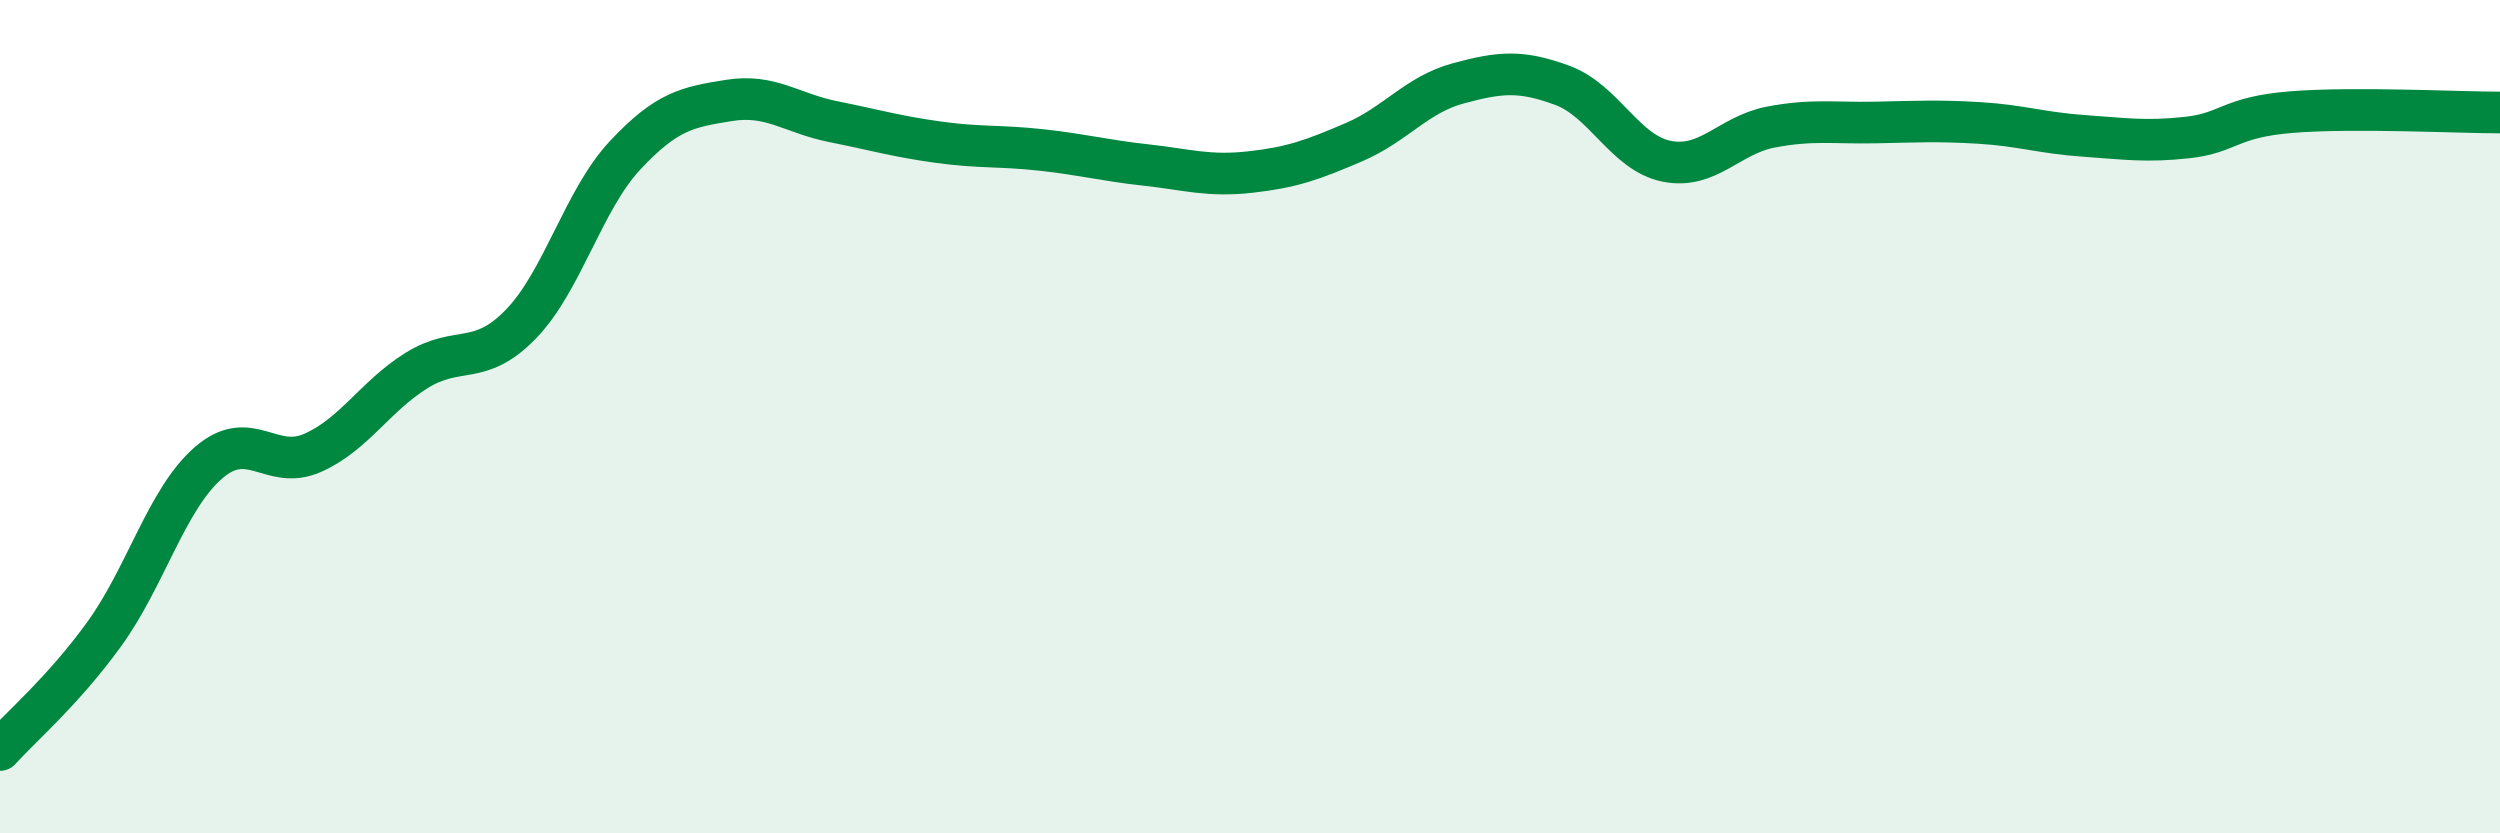 
    <svg width="60" height="20" viewBox="0 0 60 20" xmlns="http://www.w3.org/2000/svg">
      <path
        d="M 0,18 C 0.5,17.44 1.5,16.6 2.5,15.22 C 3.5,13.84 4,11.98 5,11.11 C 6,10.24 6.5,11.31 7.5,10.87 C 8.5,10.43 9,9.51 10,8.89 C 11,8.27 11.5,8.81 12.5,7.78 C 13.5,6.75 14,4.8 15,3.73 C 16,2.66 16.5,2.57 17.5,2.41 C 18.5,2.25 19,2.72 20,2.92 C 21,3.12 21.5,3.27 22.5,3.41 C 23.5,3.55 24,3.49 25,3.6 C 26,3.71 26.5,3.85 27.5,3.96 C 28.5,4.07 29,4.24 30,4.13 C 31,4.02 31.5,3.84 32.5,3.41 C 33.5,2.98 34,2.27 35,2 C 36,1.73 36.5,1.68 37.5,2.05 C 38.5,2.42 39,3.67 40,3.87 C 41,4.07 41.5,3.24 42.5,3.05 C 43.5,2.86 44,2.96 45,2.94 C 46,2.92 46.5,2.89 47.5,2.95 C 48.5,3.01 49,3.19 50,3.26 C 51,3.33 51.5,3.41 52.5,3.3 C 53.5,3.19 53.5,2.81 55,2.69 C 56.5,2.57 59,2.7 60,2.7L60 20L0 20Z"
        fill="#008740"
        opacity="0.1"
        stroke-linecap="round"
        stroke-linejoin="round"
      />
      <path
        d="M 0,18 C 0.5,17.44 1.5,16.6 2.5,15.22 C 3.5,13.84 4,11.98 5,11.11 C 6,10.24 6.5,11.31 7.5,10.87 C 8.5,10.43 9,9.51 10,8.89 C 11,8.27 11.5,8.81 12.5,7.78 C 13.5,6.75 14,4.8 15,3.73 C 16,2.66 16.5,2.57 17.5,2.41 C 18.5,2.25 19,2.72 20,2.92 C 21,3.12 21.5,3.27 22.5,3.41 C 23.5,3.55 24,3.49 25,3.6 C 26,3.71 26.5,3.85 27.5,3.96 C 28.5,4.07 29,4.24 30,4.13 C 31,4.02 31.5,3.84 32.5,3.41 C 33.5,2.98 34,2.27 35,2 C 36,1.73 36.5,1.68 37.5,2.05 C 38.5,2.42 39,3.67 40,3.87 C 41,4.07 41.5,3.24 42.5,3.05 C 43.5,2.86 44,2.96 45,2.94 C 46,2.92 46.5,2.89 47.5,2.95 C 48.5,3.01 49,3.19 50,3.26 C 51,3.33 51.5,3.41 52.5,3.3 C 53.5,3.19 53.5,2.81 55,2.69 C 56.5,2.57 59,2.7 60,2.7"
        stroke="#008740"
        stroke-width="1"
        fill="none"
        stroke-linecap="round"
        stroke-linejoin="round"
      />
    </svg>
  